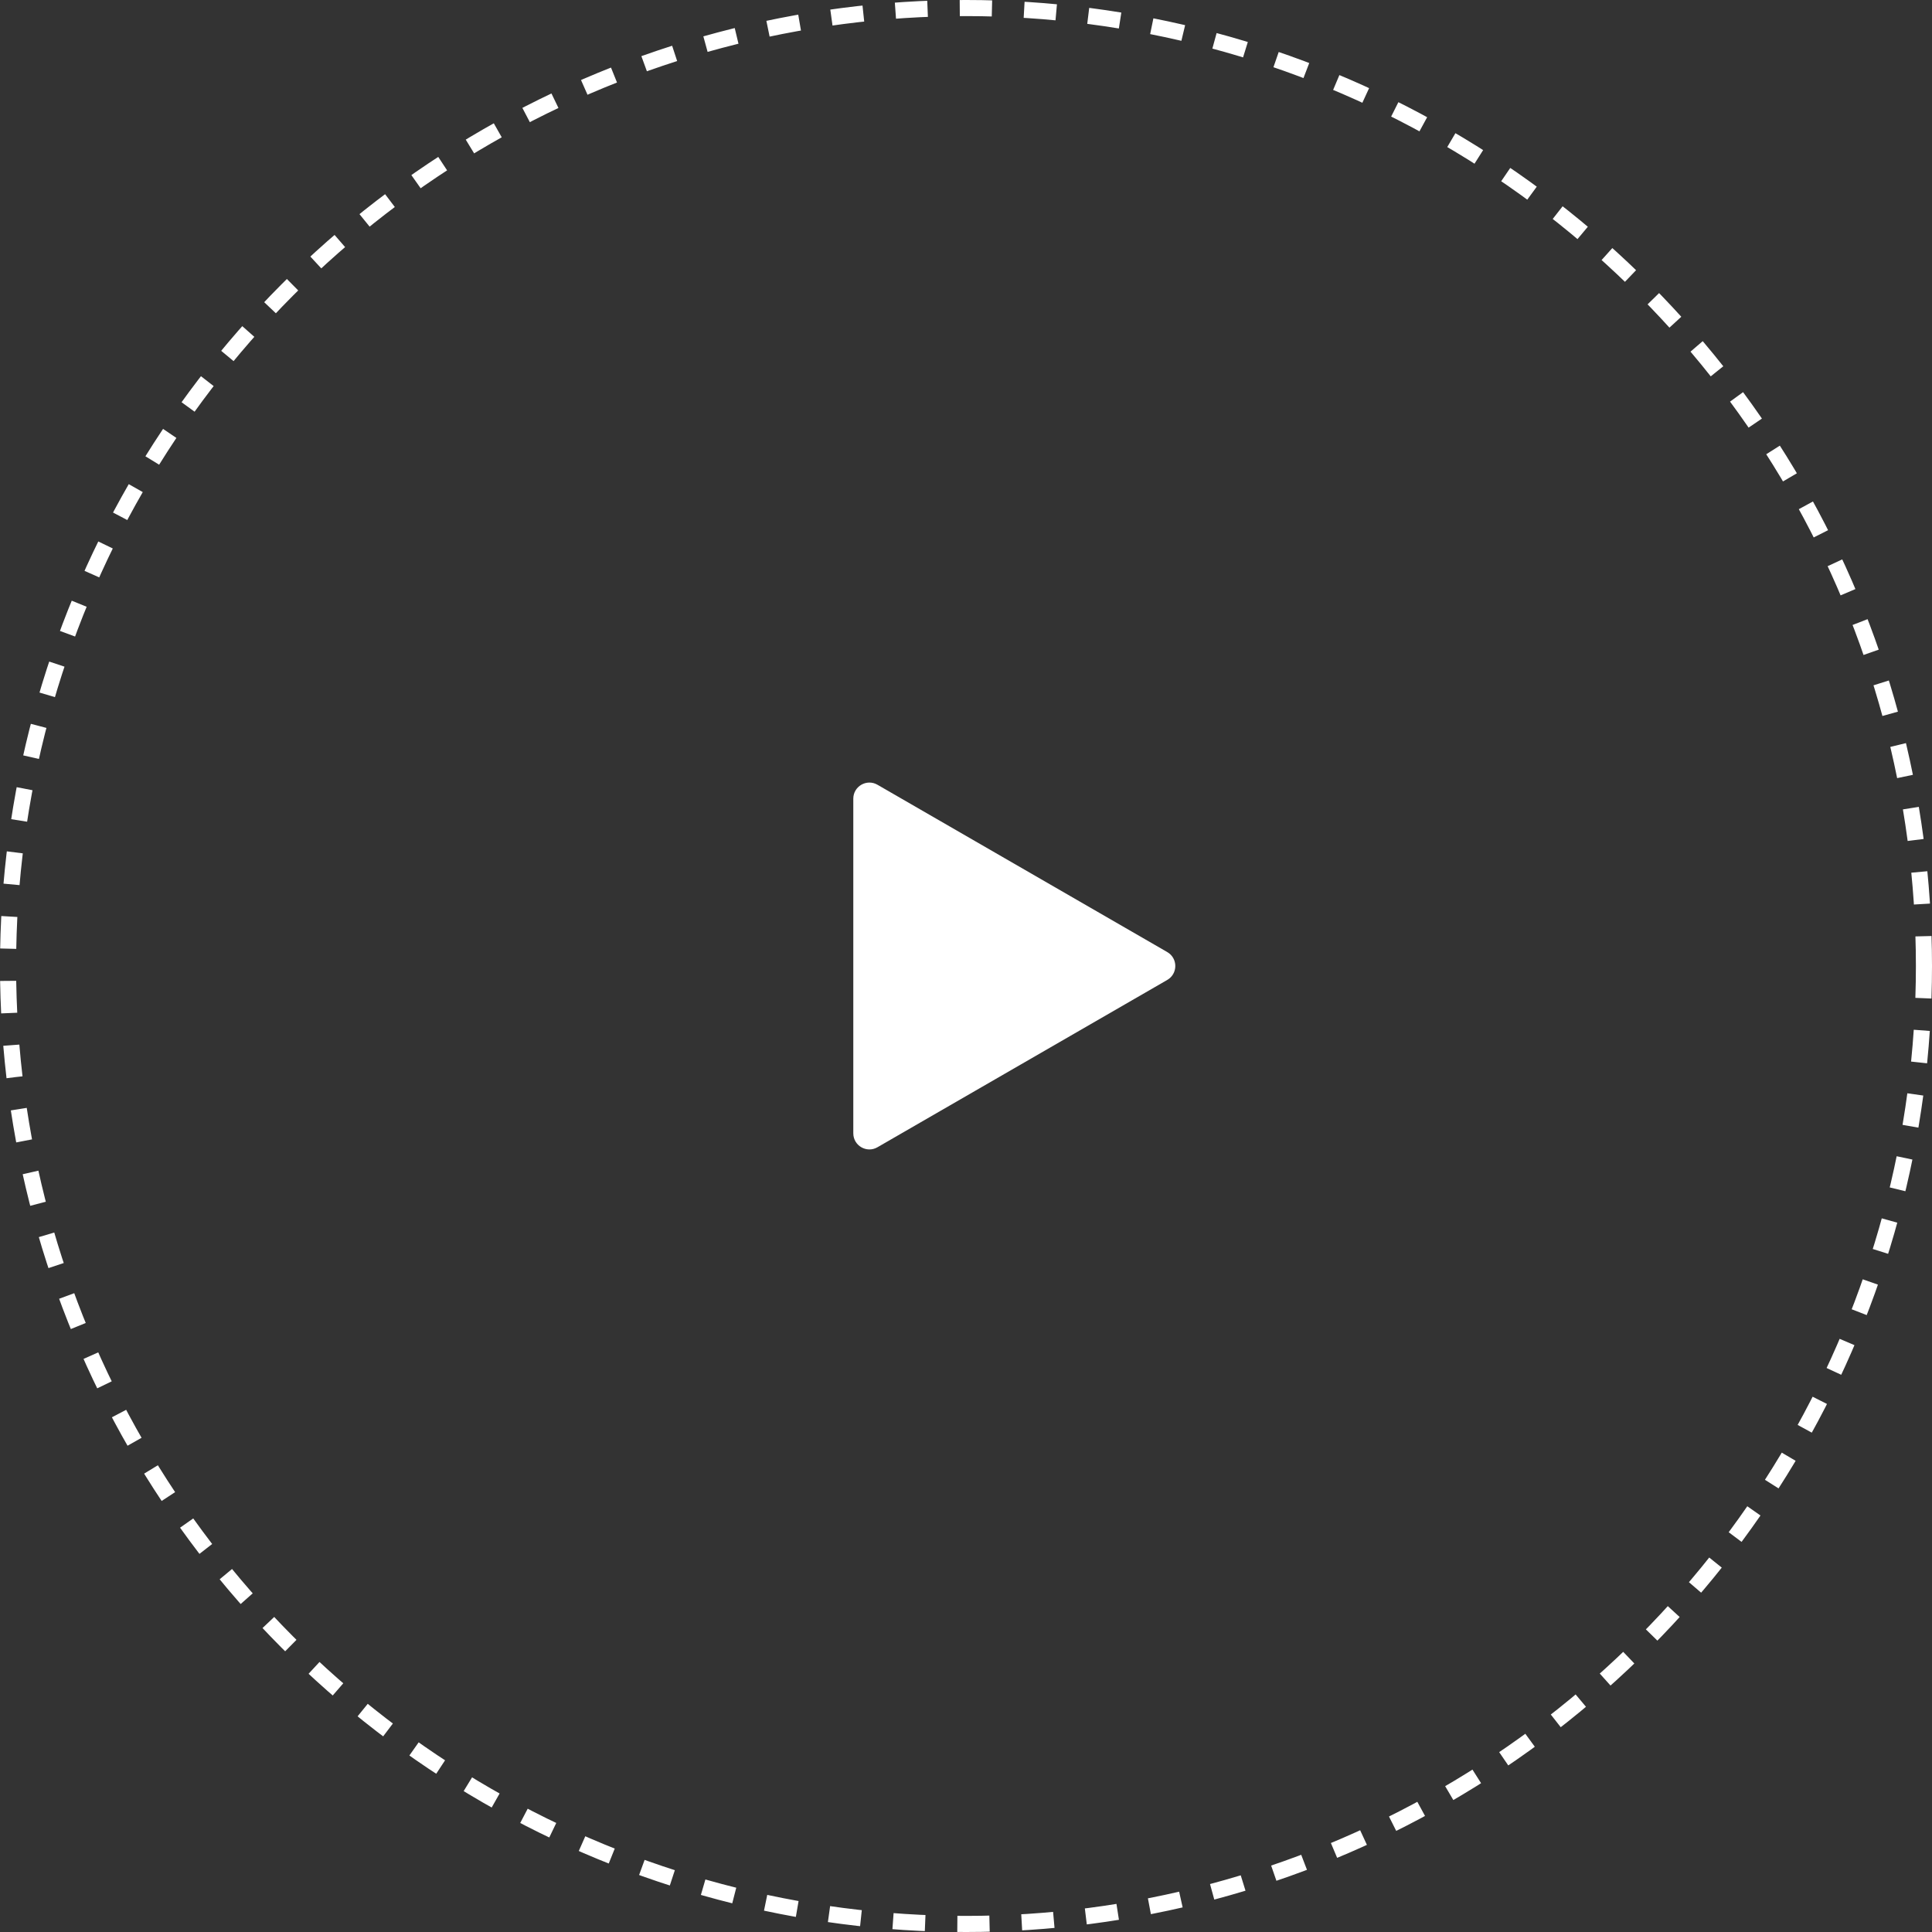 <svg width="120" height="120" viewBox="0 0 120 120" fill="none" xmlns="http://www.w3.org/2000/svg">
<rect x="0" y="0" width="120" height="120" fill="#333333" stroke="none"/>
<circle cx="60" cy="60" r="59.5" stroke="white" stroke-dasharray="2 2"/>
<path d="M72.5 59.134C73.167 59.519 73.167 60.481 72.5 60.866L54.5 71.258C53.833 71.643 53 71.162 53 70.392L53 49.608C53 48.838 53.833 48.357 54.5 48.742L72.5 59.134Z" fill="white"/>
</svg>
